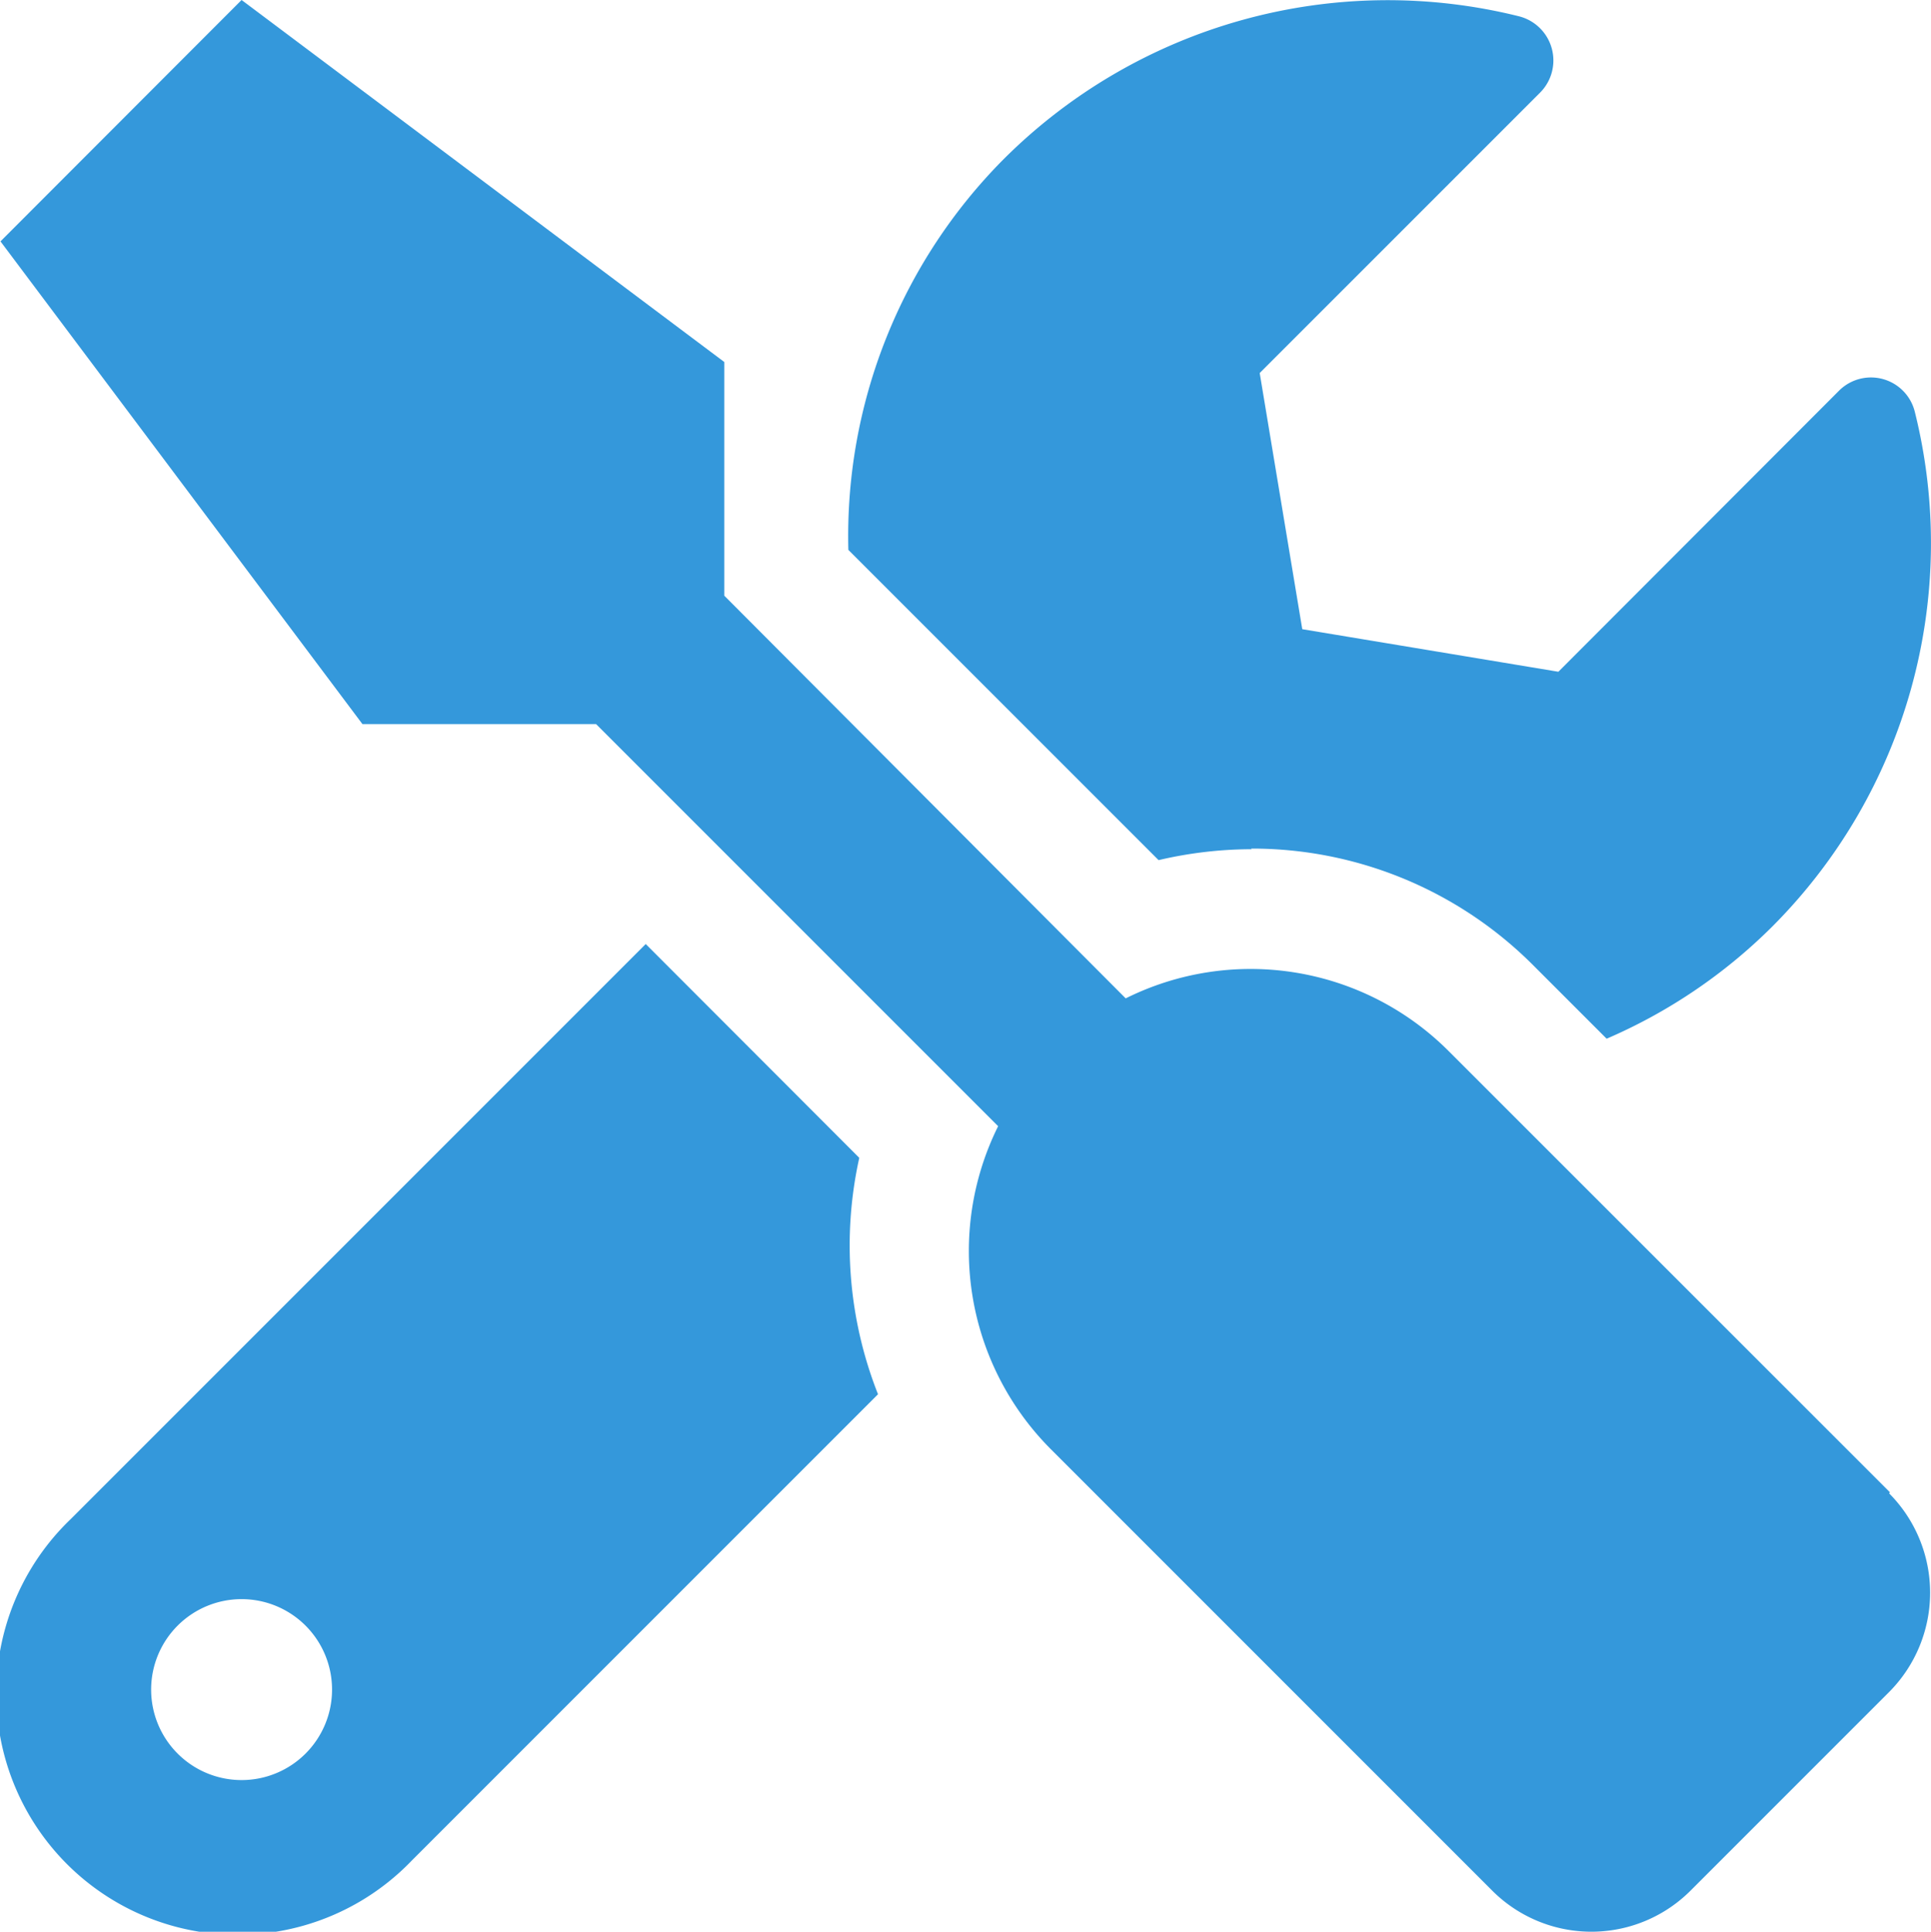 <svg xmlns="http://www.w3.org/2000/svg" width="15.562" height="15.566" viewBox="0 0 15.562 15.566">
  <path id="Icon_awesome-tools" data-name="Icon awesome-tools" d="M15.227,12.025,11.668,8.467a2.256,2.256,0,0,0-2.6-.422L5.833,4.8V2.917L1.943,0,0,1.945l2.917,3.89H4.8l3.24,3.24a2.261,2.261,0,0,0,.422,2.6l3.559,3.559a1.13,1.13,0,0,0,1.6,0l1.6-1.6a1.135,1.135,0,0,0,0-1.6ZM10.078,6.838a3.2,3.2,0,0,1,2.276.942l.59.59a4.3,4.3,0,0,0,1.331-.9,4.371,4.371,0,0,0,1.152-4.154.364.364,0,0,0-.611-.167L12.555,5.413,10.491,5.07l-.343-2.064L12.409.745a.367.367,0,0,0-.173-.614A4.378,4.378,0,0,0,8.085,1.282,4.307,4.307,0,0,0,6.833,4.431l2.5,2.5a3.311,3.311,0,0,1,.751-.088ZM6.921,9.33,5.2,7.607.566,12.241a1.945,1.945,0,1,0,2.75,2.75l3.756-3.756A3.263,3.263,0,0,1,6.921,9.33ZM1.943,14.344a.729.729,0,1,1,.729-.729.729.729,0,0,1-.729.729Z" transform="translate(0.004)" fill="#3498db"/>
</svg>
